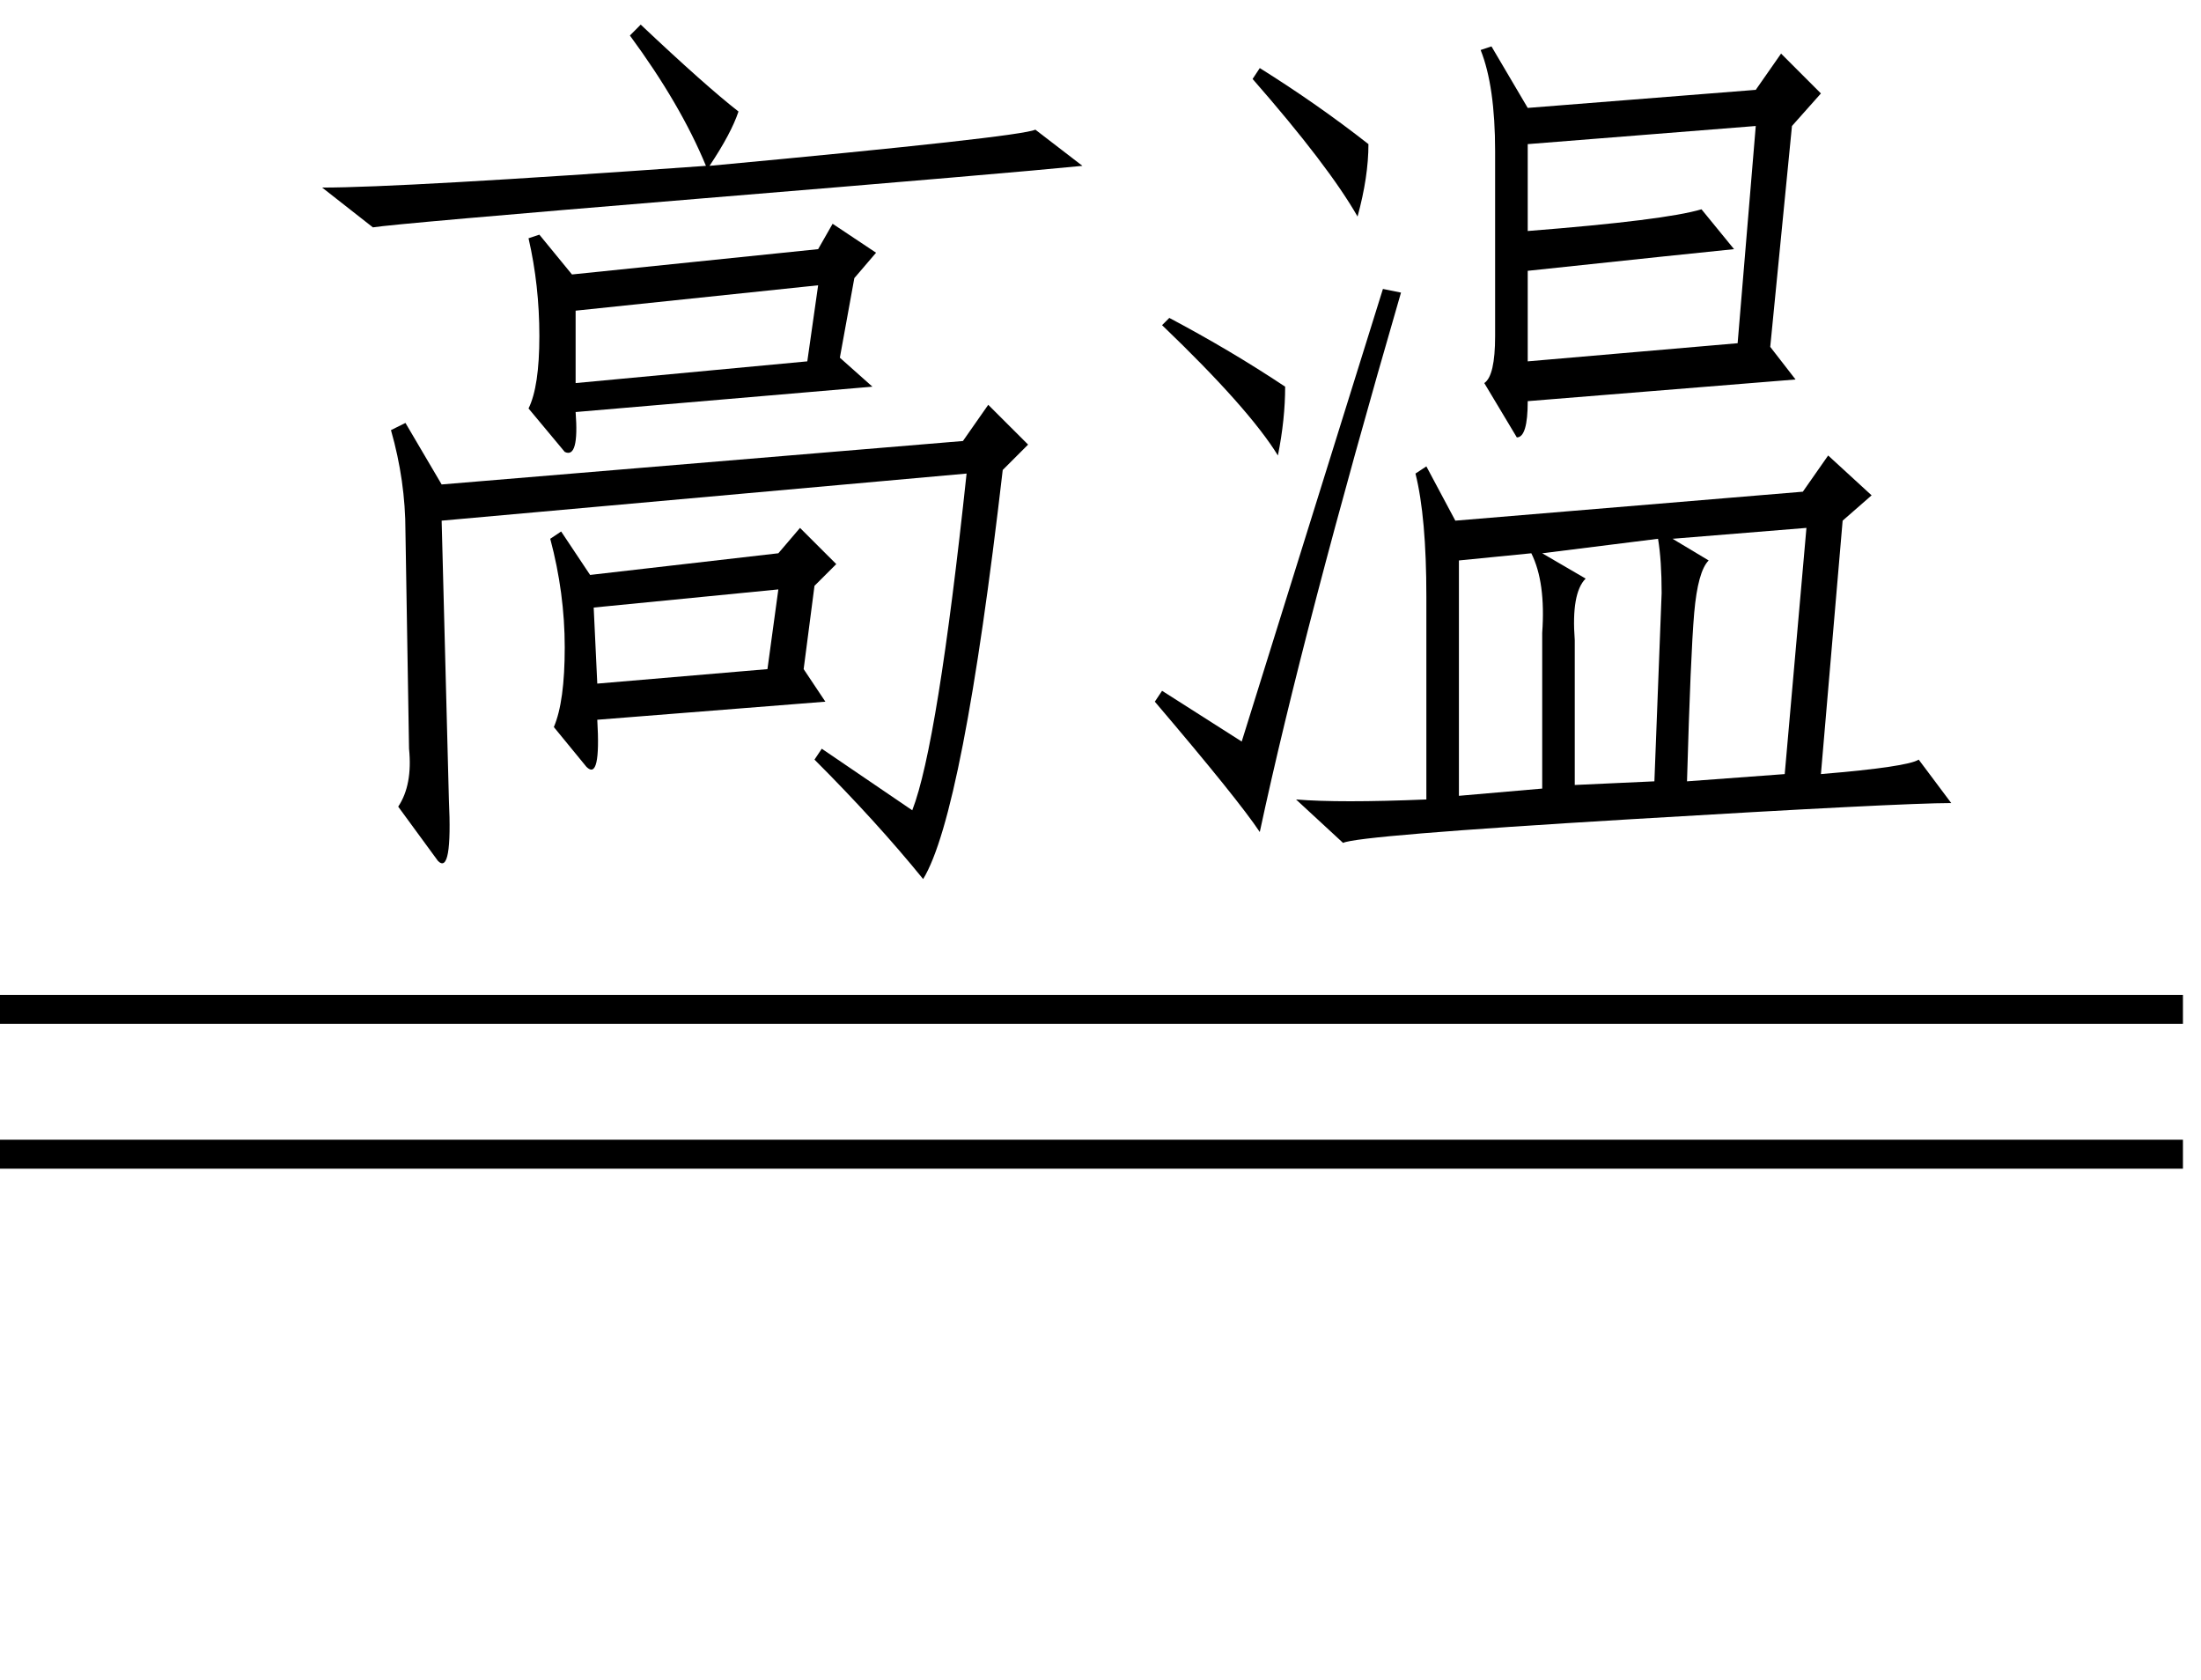 <svg xmlns="http://www.w3.org/2000/svg" xmlns:xlink="http://www.w3.org/1999/xlink" stroke-dasharray="none" shape-rendering="auto" font-family="'Dialog'" width="38" text-rendering="auto" fill-opacity="1" contentScriptType="text/ecmascript" color-interpolation="auto" color-rendering="auto" preserveAspectRatio="xMidYMid meet" font-size="12" fill="black" stroke="black" image-rendering="auto" stroke-miterlimit="10" zoomAndPan="magnify" version="1.0" stroke-linecap="square" stroke-linejoin="miter" contentStyleType="text/css" font-style="normal" height="29" stroke-width="1" stroke-dashoffset="0" font-weight="normal" stroke-opacity="1"><defs id="genericDefs"/><g><g text-rendering="optimizeLegibility" transform="translate(4,13.613)" color-rendering="optimizeQuality" color-interpolation="linearRGB" image-rendering="optimizeQuality"><path d="M10.188 -0.688 L11.75 0.375 Q12.188 -0.75 12.688 -5.438 L3.625 -4.625 L3.75 0.188 Q3.812 1.5 3.562 1.25 L2.875 0.312 Q3.125 -0.062 3.062 -0.688 L3 -4.438 Q3 -5.312 2.75 -6.188 L3 -6.312 L3.625 -5.25 L12.625 -6 L13.062 -6.625 L13.75 -5.938 L13.312 -5.5 Q12.625 0.438 11.938 1.562 Q11.125 0.562 10.062 -0.5 L10.188 -0.688 ZM11.062 -6.938 L5.938 -6.5 Q6 -5.688 5.75 -5.812 L5.125 -6.562 Q5.312 -6.938 5.312 -7.812 Q5.312 -8.688 5.125 -9.5 L5.312 -9.562 L5.875 -8.875 L10.125 -9.312 L10.375 -9.75 L11.125 -9.25 L10.75 -8.812 L10.5 -7.438 L11.062 -6.938 ZM6.125 -0.375 L5.562 -1.062 Q5.75 -1.5 5.75 -2.438 Q5.75 -3.375 5.5 -4.312 L5.688 -4.438 L6.188 -3.688 L9.438 -4.062 L9.812 -4.5 L10.438 -3.875 L10.062 -3.5 L9.875 -2.062 L10.25 -1.5 L6.312 -1.188 Q6.375 -0.125 6.125 -0.375 ZM7.062 -13.188 Q8.188 -12.125 8.75 -11.688 Q8.625 -11.312 8.25 -10.75 Q13.625 -11.25 13.875 -11.375 L14.688 -10.75 Q13.438 -10.625 8.125 -10.188 Q2.812 -9.75 2.438 -9.688 L1.562 -10.375 Q2.938 -10.375 8.188 -10.75 Q7.75 -11.812 6.875 -13 L7.062 -13.188 ZM9.938 -7.375 L10.125 -8.688 L5.938 -8.25 L5.938 -7 L9.938 -7.375 ZM6.25 -3.125 L6.312 -1.812 L9.25 -2.062 L9.438 -3.438 L6.25 -3.125 Z" stroke="none"/></g><g text-rendering="optimizeLegibility" transform="translate(18.688,13.613)" color-rendering="optimizeQuality" color-interpolation="linearRGB" image-rendering="optimizeQuality"><path d="M5.75 -5.438 L5.938 -5.562 L6.438 -4.625 L12.438 -5.125 L12.875 -5.75 L13.625 -5.062 L13.125 -4.625 L12.75 -0.25 Q14.25 -0.375 14.438 -0.5 L15 0.25 Q14.125 0.25 9.438 0.531 Q4.75 0.812 4.5 0.938 L3.688 0.188 Q4.438 0.25 5.938 0.188 L5.938 -3.312 Q5.938 -4.688 5.75 -5.438 ZM7.5 -6.062 L6.938 -7 Q7.125 -7.125 7.125 -7.812 L7.125 -11 Q7.125 -12.125 6.875 -12.75 L7.062 -12.812 L7.688 -11.75 L11.625 -12.062 L12.062 -12.688 L12.75 -12 L12.25 -11.438 L11.875 -7.625 L12.312 -7.062 L7.688 -6.688 Q7.688 -6.062 7.5 -6.062 ZM11.625 -11.438 L7.688 -11.125 L7.688 -9.625 Q10.062 -9.812 10.688 -10 L11.25 -9.312 Q10.625 -9.25 7.688 -8.938 L7.688 -7.375 L11.312 -7.688 L11.625 -11.438 ZM12.5 -4.5 L10.188 -4.312 L10.812 -3.938 Q10.625 -3.75 10.562 -3.031 Q10.5 -2.312 10.438 -0.125 L12.125 -0.25 L12.5 -4.5 ZM8.688 -3.625 Q8.438 -3.375 8.5 -2.562 L8.5 -0.062 L9.875 -0.125 L10 -3.375 Q10 -3.938 9.938 -4.312 L7.938 -4.062 L8.688 -3.625 ZM6.5 0.125 L7.938 0 L7.938 -2.688 Q8 -3.562 7.75 -4.062 L6.5 -3.938 L6.5 0.125 ZM5.188 -8.625 L5.5 -8.562 Q3.812 -2.75 3.062 0.75 Q2.688 0.188 1.25 -1.5 L1.375 -1.688 L2.75 -0.812 L5.188 -8.625 ZM4.75 -9.875 Q4.25 -10.75 2.938 -12.25 L3.062 -12.438 Q4.062 -11.812 4.938 -11.125 Q4.938 -10.562 4.75 -9.875 ZM3.375 -5.75 Q2.875 -6.562 1.375 -8 L1.5 -8.125 Q2.562 -7.562 3.5 -6.938 Q3.5 -6.375 3.375 -5.75 Z" stroke="none"/></g><g text-rendering="optimizeLegibility" transform="translate(0.57,15.081) matrix(6.076,0,0,1,0,0)" color-rendering="optimizeQuality" color-interpolation="linearRGB" image-rendering="optimizeQuality"><path d="M6.109 2.594 L-0.094 2.594 L-0.094 2.094 L6.109 2.094 L6.109 2.594 Z" stroke="none"/></g><g text-rendering="optimizeLegibility" transform="translate(0.57,17.581) matrix(6.076,0,0,1,0,0)" color-rendering="optimizeQuality" color-interpolation="linearRGB" image-rendering="optimizeQuality"><path d="M6.109 2.594 L-0.094 2.594 L-0.094 2.094 L6.109 2.094 L6.109 2.594 Z" stroke="none"/></g></g></svg>